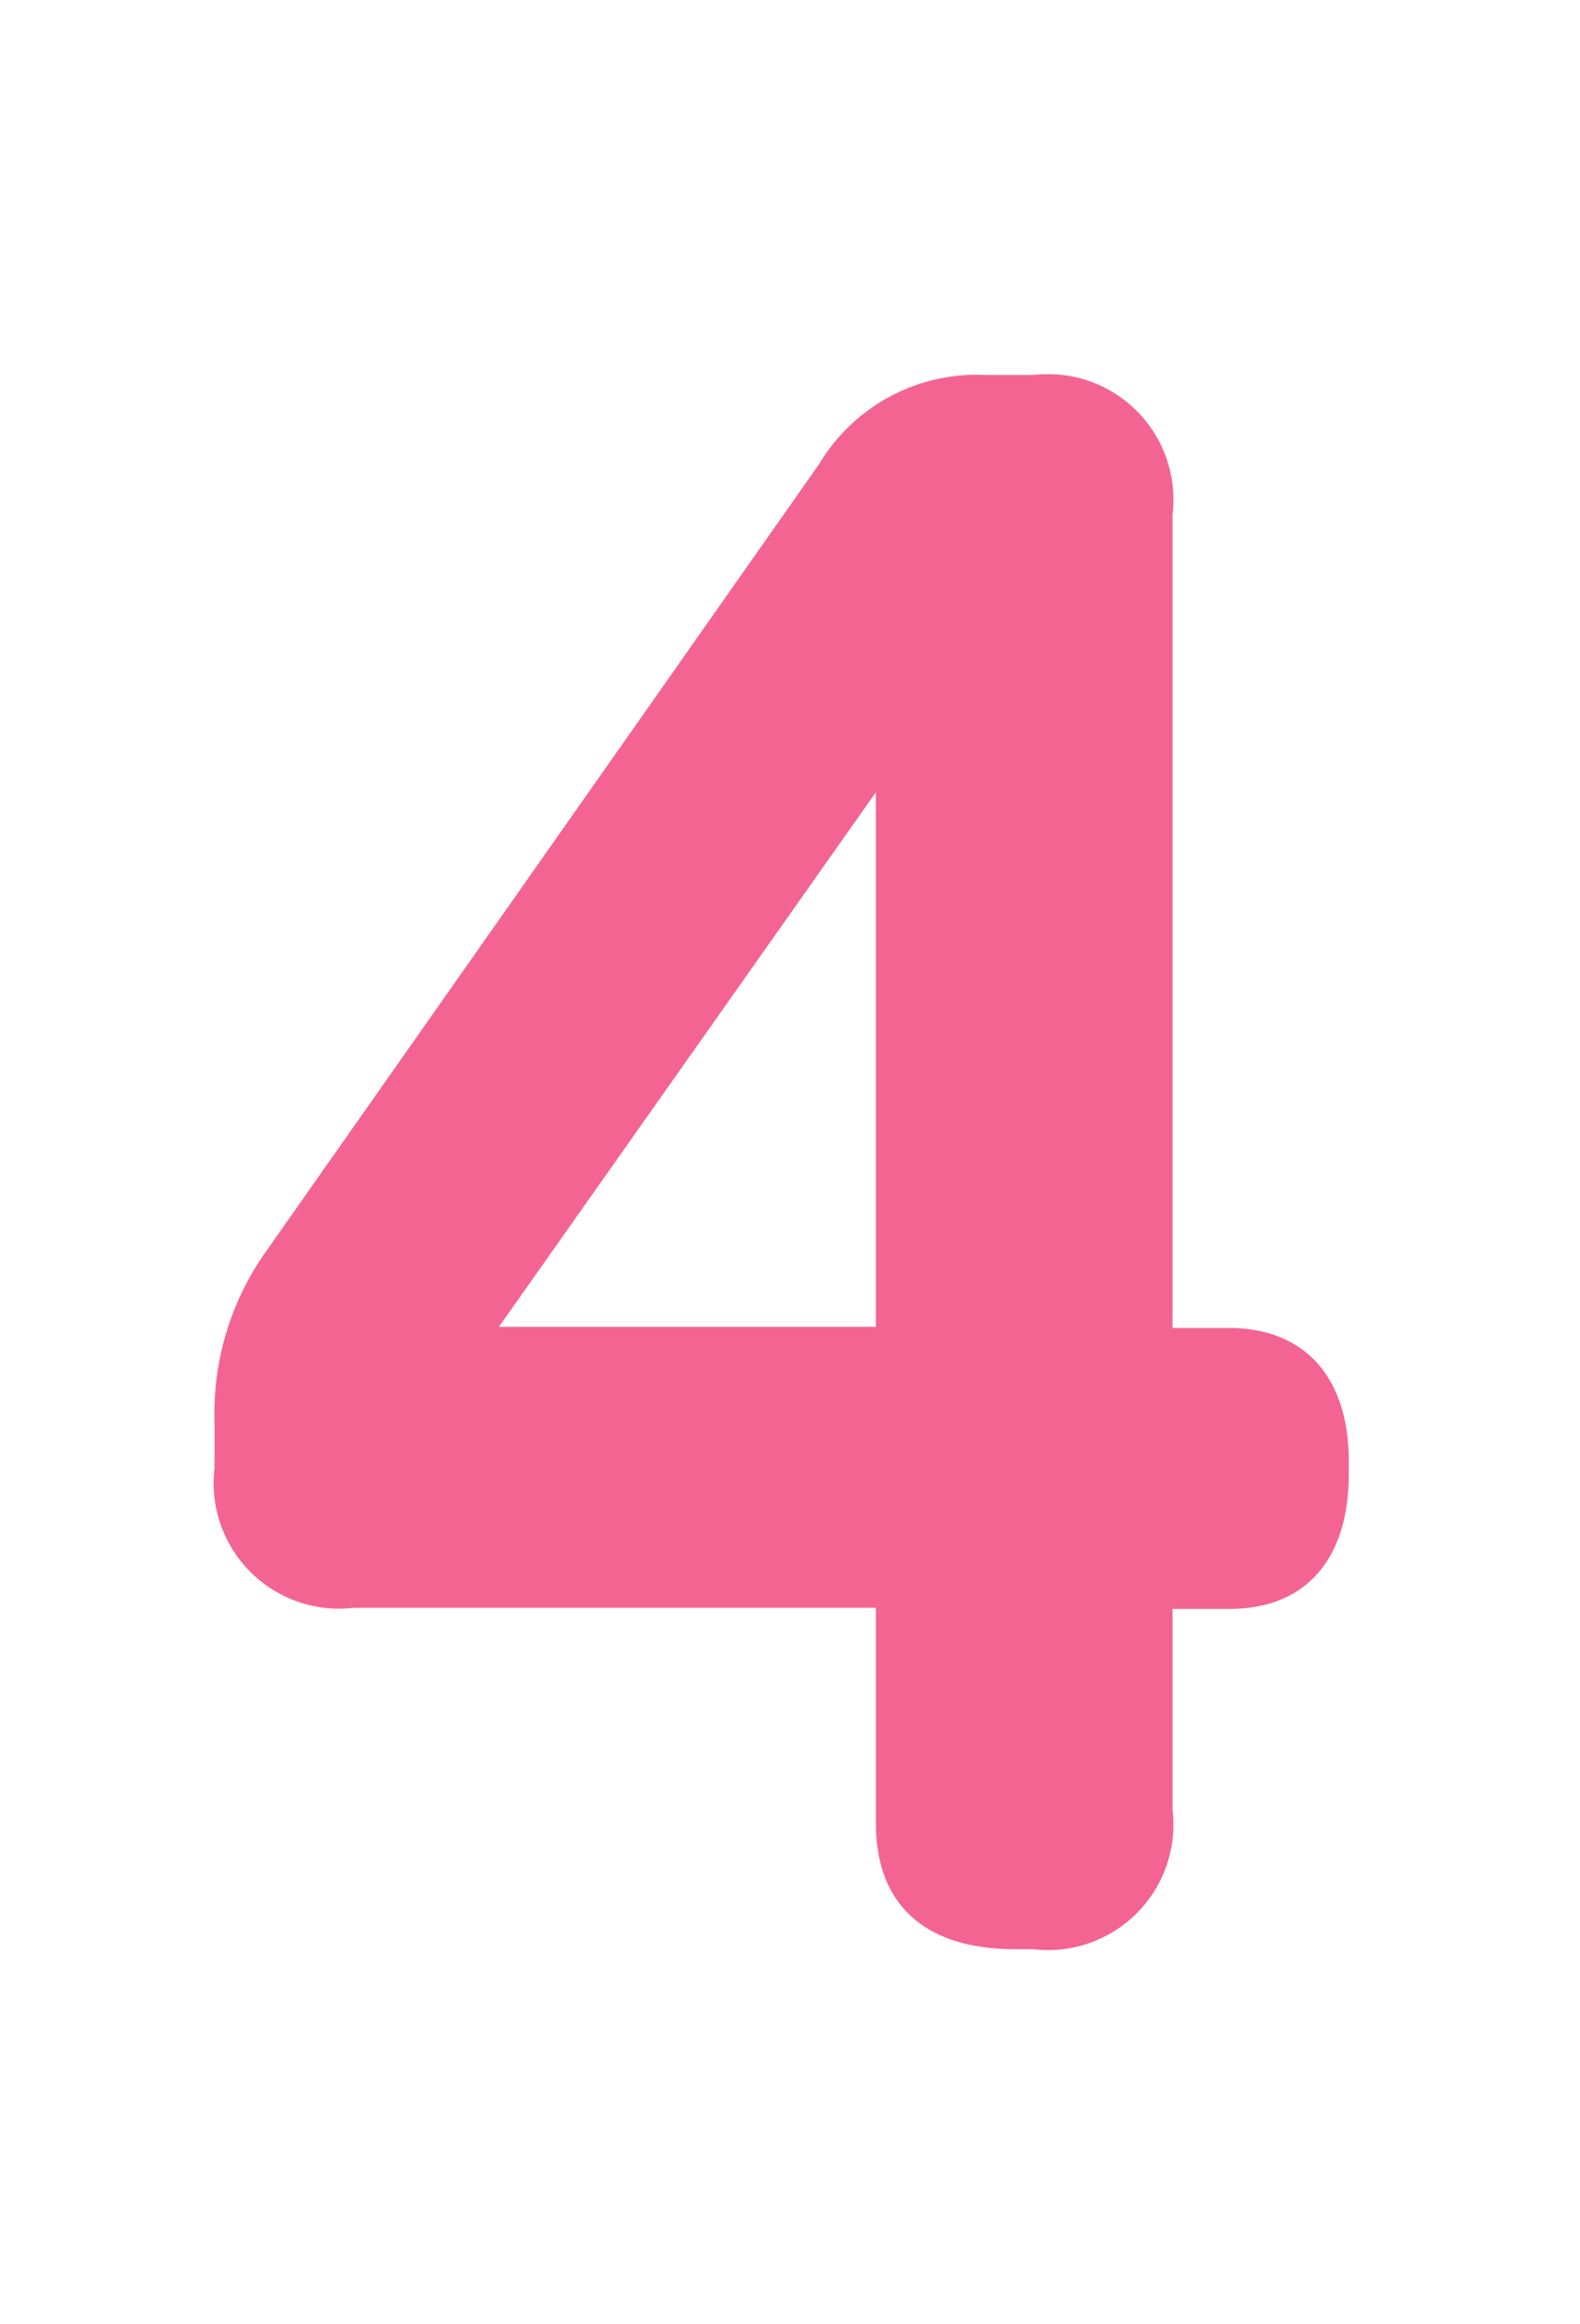<svg xmlns="http://www.w3.org/2000/svg" width="34" height="50" viewBox="0 0 34 50"><g transform="translate(-24 -5950.723)"><rect width="34" height="50" transform="translate(24 5950.723)" fill="none"/><path d="M8.232-30.864a2.7,2.7,0,0,0-3-3H4.224a3.957,3.957,0,0,0-3.6,1.92L-11.232-15.072a6.029,6.029,0,0,0-1.152,3.72v1.008a2.7,2.7,0,0,0,3,3H1.848v4.632C1.848-.96,2.9,0,4.848,0h.384a2.7,2.7,0,0,0,3-3V-7.32H9.45c1.656,0,2.574-1.076,2.574-2.9v-.288c0-1.74-.9-2.856-2.586-2.856H8.232ZM1.848-24.888v11.5H-6.264Z" transform="translate(41 5992.654)" fill="#f46492"/></g></svg>